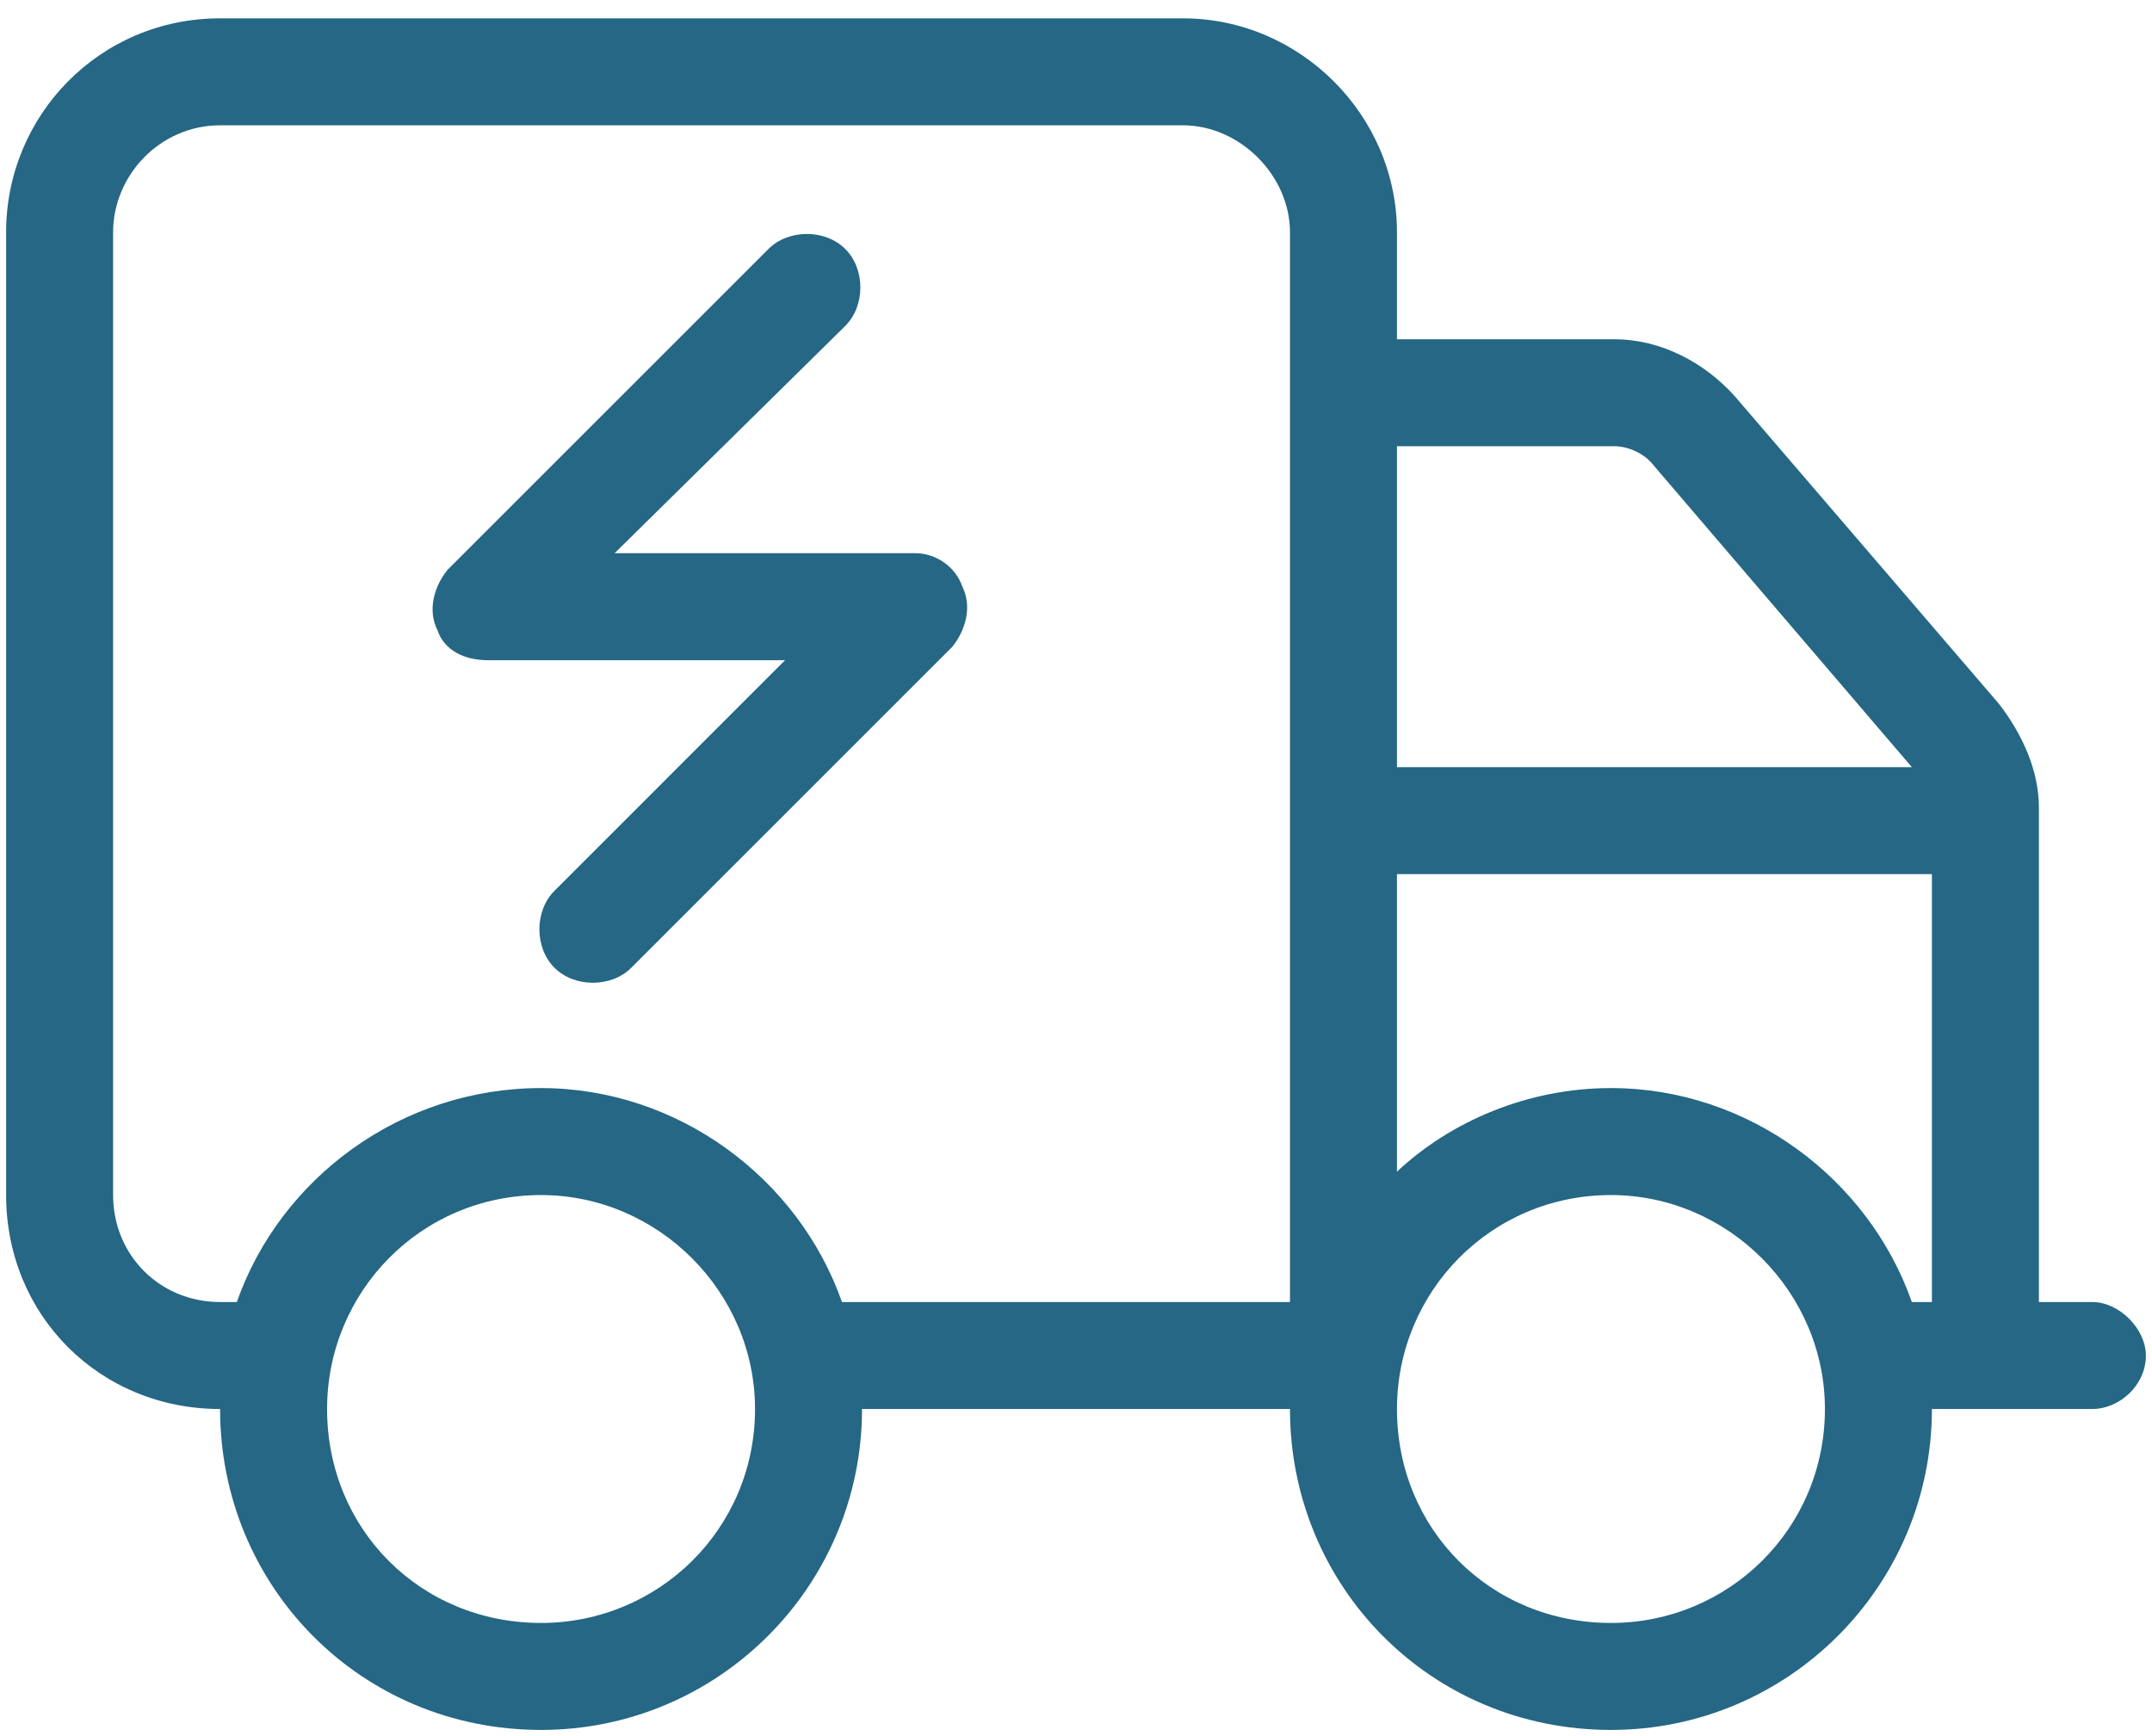 <svg width="88" height="71" viewBox="0 0 88 71" fill="none" xmlns="http://www.w3.org/2000/svg">
<path d="M25.133 22.625H37.438C38.258 22.625 39.078 23.172 39.352 23.992C39.762 24.812 39.488 25.77 38.941 26.453L25.816 39.578C24.996 40.398 23.492 40.398 22.672 39.578C21.852 38.758 21.852 37.254 22.672 36.434L32.105 27H19.938C18.98 27 18.16 26.59 17.887 25.77C17.477 24.949 17.75 23.992 18.297 23.309L31.422 10.184C32.242 9.363 33.746 9.363 34.566 10.184C35.387 11.004 35.387 12.508 34.566 13.328L25.133 22.625ZM0.25 9.5C0.25 4.715 4.078 0.75 9 0.75H48.375C53.16 0.75 57.125 4.715 57.125 9.5V13.875H66.012C67.926 13.875 69.703 14.832 70.934 16.199L81.734 28.777C82.691 30.008 83.375 31.512 83.375 33.016V53.25H85.562C86.656 53.25 87.75 54.344 87.75 55.438C87.75 56.668 86.656 57.625 85.562 57.625H79C79 64.871 73.121 70.75 65.875 70.75C58.492 70.75 52.75 64.871 52.75 57.625H35.25C35.25 64.871 29.371 70.75 22.125 70.75C14.742 70.75 9 64.871 9 57.625C4.078 57.625 0.25 53.797 0.25 48.875V9.5ZM48.375 5.125H9C6.539 5.125 4.625 7.176 4.625 9.5V48.875C4.625 51.336 6.539 53.25 9 53.25H9.684C11.461 48.191 16.383 44.5 22.125 44.5C27.73 44.5 32.652 48.191 34.43 53.25H52.75V9.5C52.75 7.176 50.699 5.125 48.375 5.125ZM57.125 18.25V31.375H78.18L67.652 19.07C67.242 18.523 66.559 18.25 66.012 18.25H57.125ZM65.875 44.5C71.481 44.5 76.402 48.191 78.18 53.25H79V35.75H57.125V47.918C59.312 45.867 62.457 44.5 65.875 44.5ZM22.125 66.375C26.91 66.375 30.875 62.547 30.875 57.625C30.875 52.84 26.91 48.875 22.125 48.875C17.203 48.875 13.375 52.84 13.375 57.625C13.375 62.547 17.203 66.375 22.125 66.375ZM65.875 48.875C60.953 48.875 57.125 52.84 57.125 57.625C57.125 62.547 60.953 66.375 65.875 66.375C70.66 66.375 74.625 62.547 74.625 57.625C74.625 52.84 70.66 48.875 65.875 48.875Z" fill="#256784"/>
</svg>
